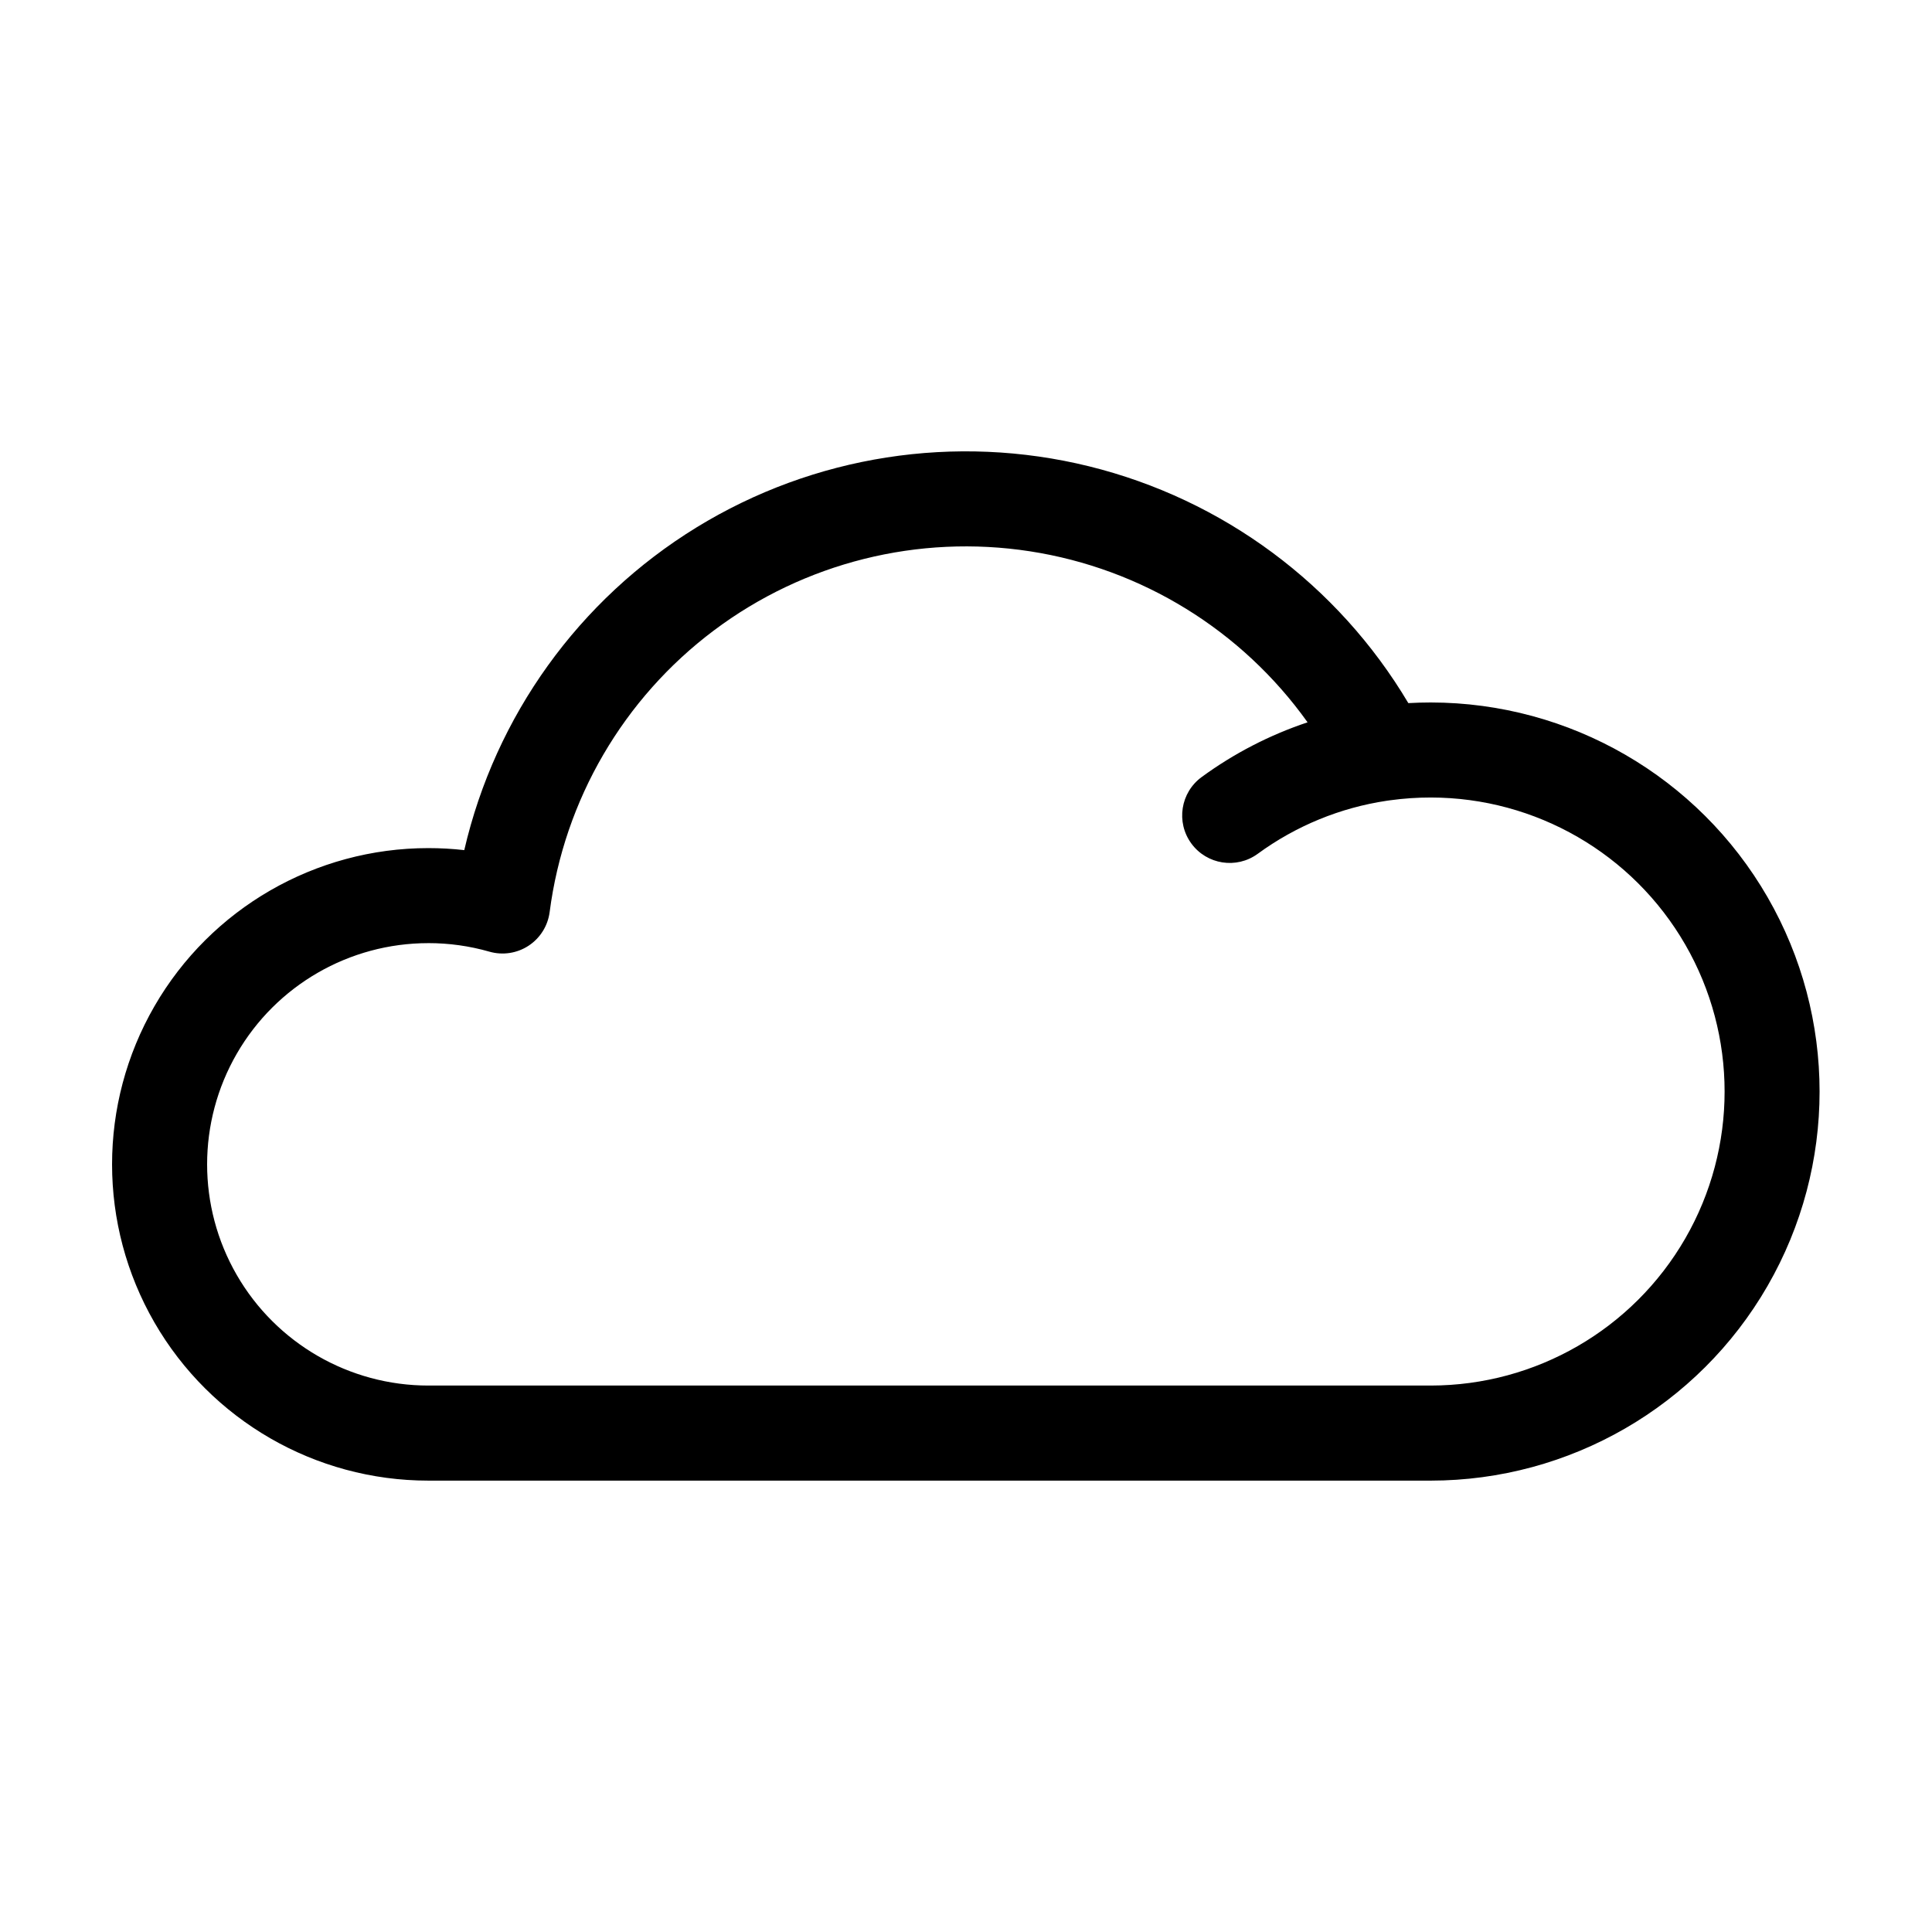 <?xml version="1.0" encoding="UTF-8"?>
<!-- The Best Svg Icon site in the world: iconSvg.co, Visit us! https://iconsvg.co -->
<svg fill="#000000" width="800px" height="800px" version="1.1" viewBox="144 144 512 512" xmlns="http://www.w3.org/2000/svg">
 <path d="m523.18 536.38h-265.67c-29.941 0-57.609-15.973-72.582-41.906-14.973-25.934-14.973-57.883 0-83.812 14.973-25.934 42.641-41.906 72.582-41.906 3.184 0 6.363 0.176 9.527 0.535 8.23-35.586 30.391-66.387 61.516-85.504 31.121-19.113 68.613-24.953 104.07-16.207 35.465 8.75 65.938 31.352 84.602 62.75 1.973-0.109 3.957-0.168 5.949-0.168 36.82 0.027 70.832 19.684 89.234 51.574 18.402 31.895 18.402 71.18 0 103.07-18.402 31.891-52.414 51.551-89.234 51.574zm-265.67-142.44c-20.941 0-40.297 11.176-50.766 29.312-10.473 18.141-10.473 40.484 0 58.625 10.469 18.137 29.824 29.309 50.766 29.309h265.67c27.824-0.02 53.523-14.875 67.43-38.977 13.902-24.098 13.902-53.785 0-77.883-13.906-24.098-39.605-38.957-67.43-38.977-3.594-0.004-7.184 0.242-10.742 0.73-0.289 0.051-0.582 0.09-0.875 0.121-12.391 1.84-24.148 6.672-34.254 14.07-5.621 4.102-13.5 2.871-17.602-2.75-4.098-5.617-2.867-13.496 2.754-17.598 8.547-6.254 18.012-11.145 28.059-14.5-17.41-24.398-43.926-40.734-73.543-45.316-29.613-4.582-59.828 2.977-83.793 20.973-23.969 17.996-39.656 44.898-43.52 74.617-0.469 3.644-2.504 6.902-5.57 8.922-3.07 2.019-6.863 2.598-10.395 1.586-5.266-1.508-10.711-2.269-16.188-2.266z"/>
</svg>